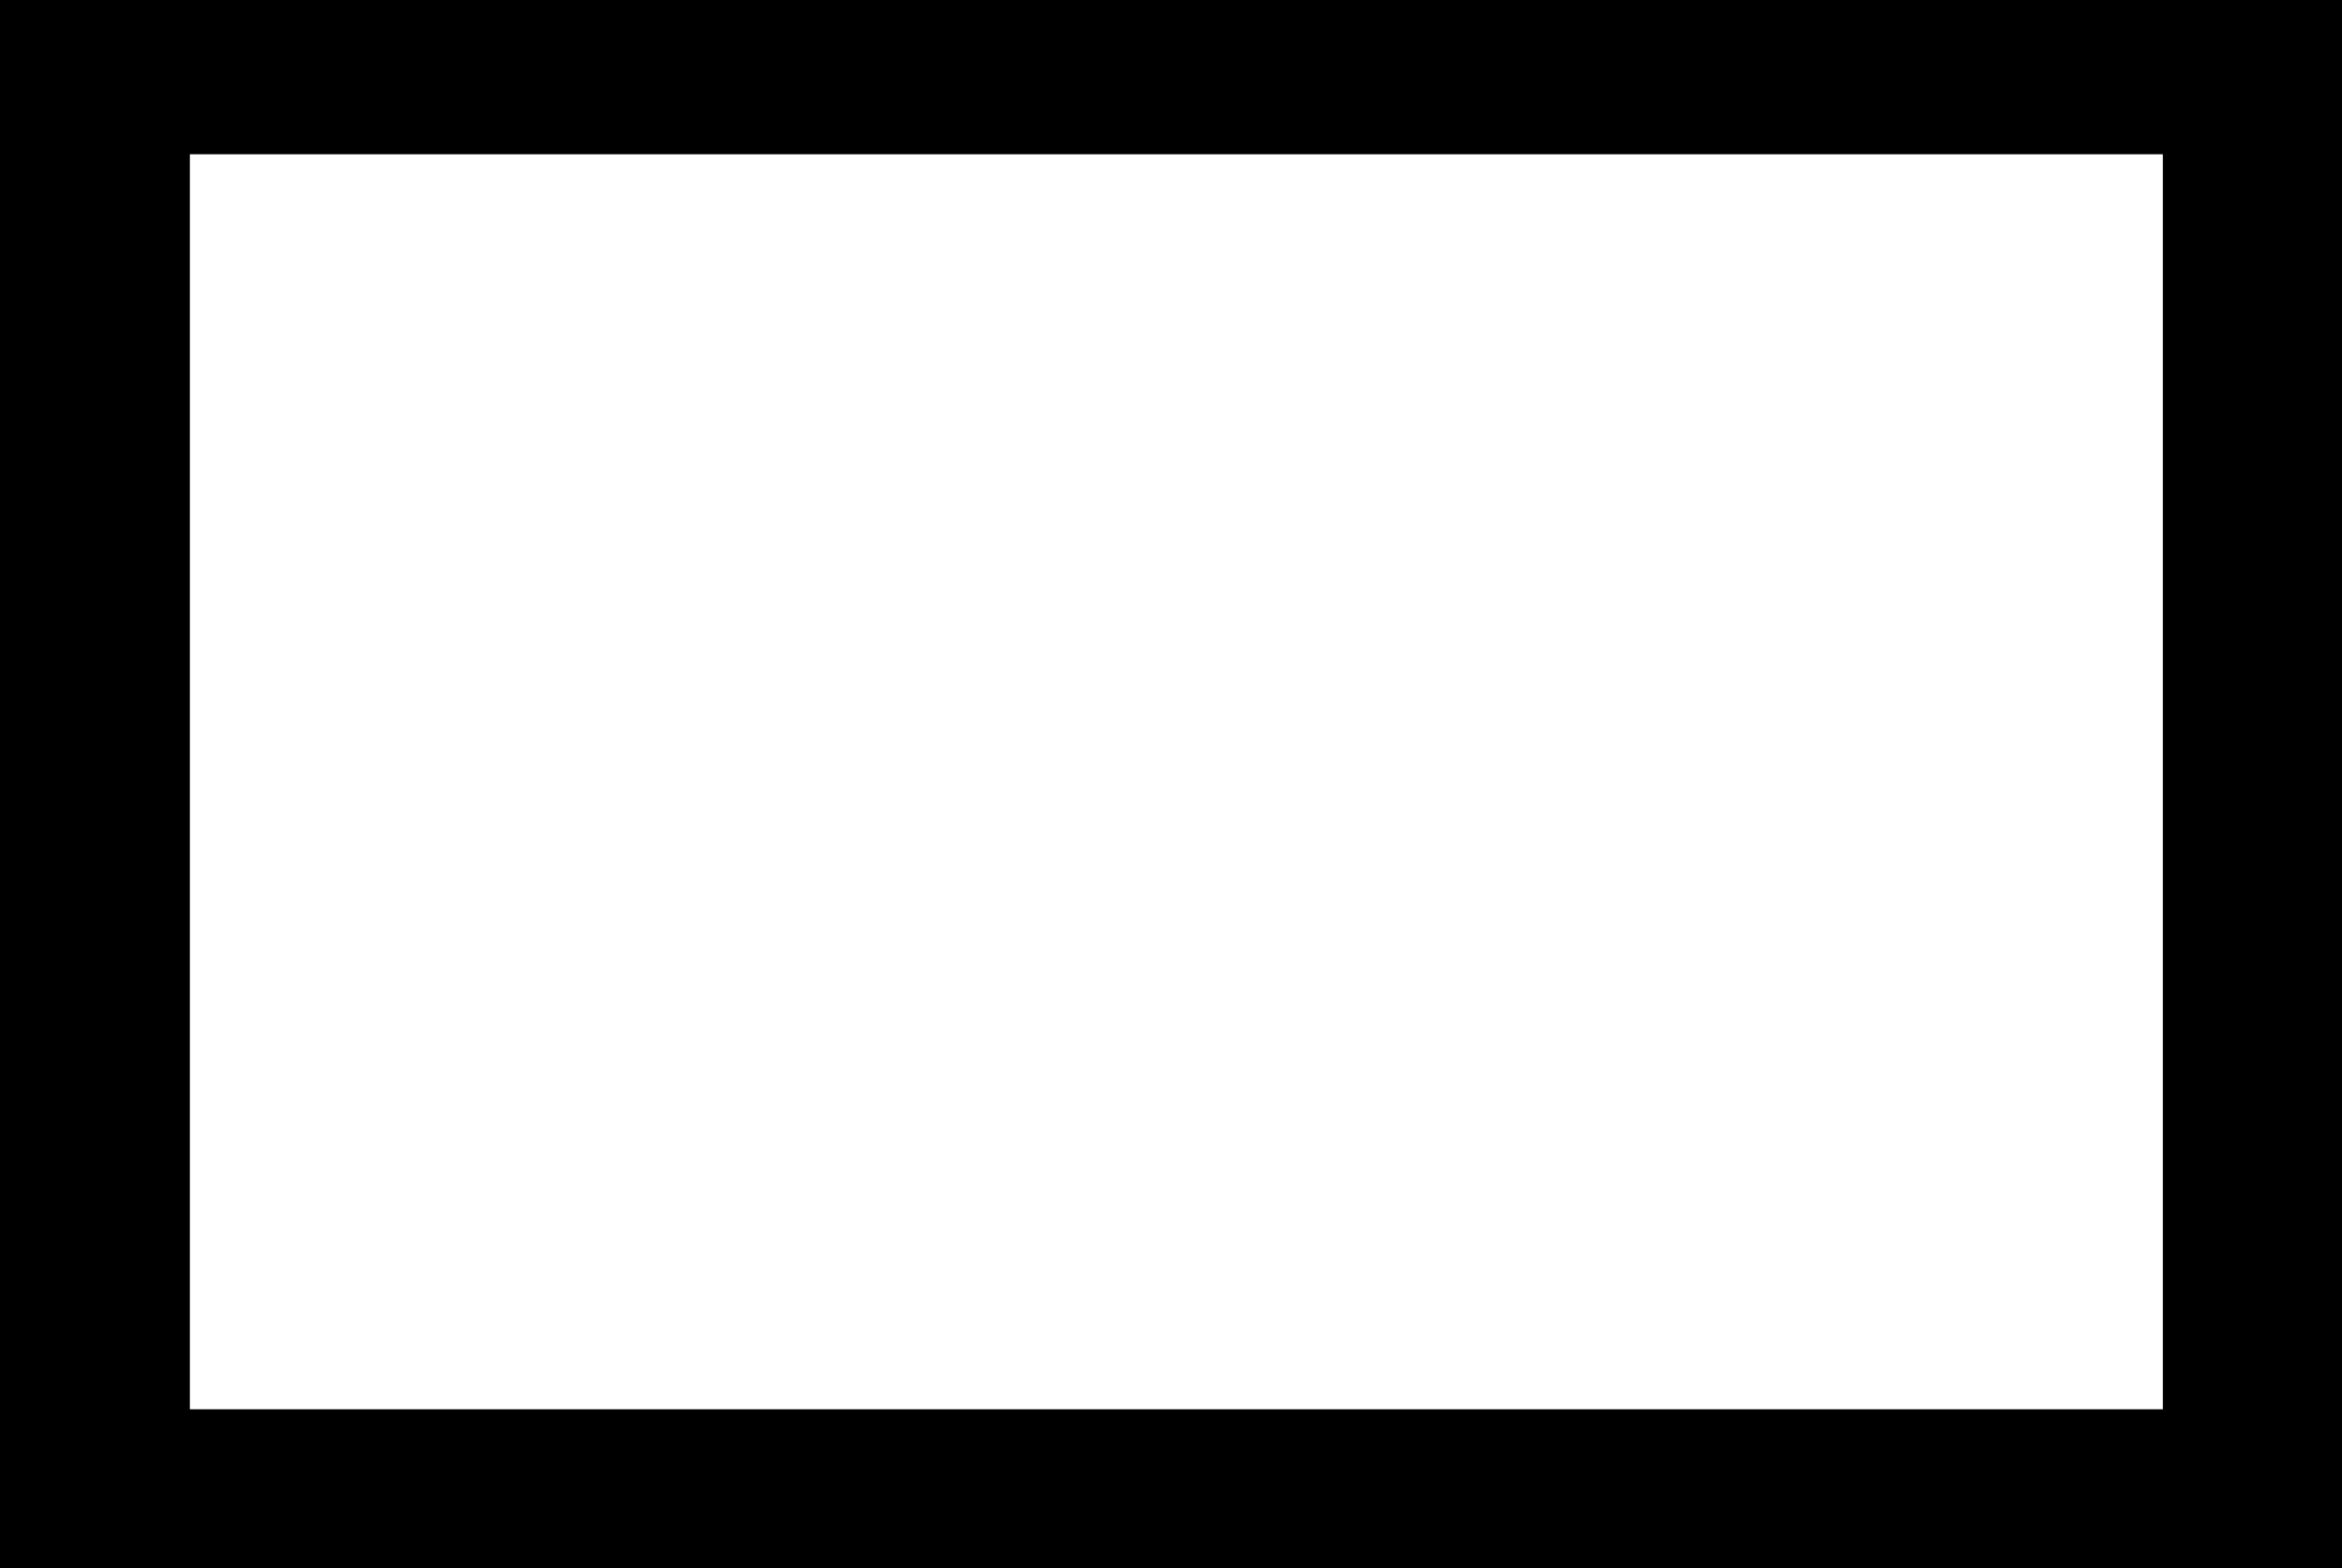 <?xml version="1.0" encoding="UTF-8" standalone="no"?>
<svg xmlns:xlink="http://www.w3.org/1999/xlink" height="306.0px" width="456.95px" xmlns="http://www.w3.org/2000/svg">
  <g transform="matrix(1.0, 0.0, 0.0, 1.0, 227.4, 151.0)">
    <path d="M-227.4 -151.0 L229.55 -151.0 229.55 155.0 -227.4 155.0 -227.4 -151.0 M-190.35 124.0 L194.6 124.0 194.6 -120.9 -190.35 -120.9 -190.35 124.0" fill="#000000" fill-rule="evenodd" stroke="none"/>
  </g>
</svg>
